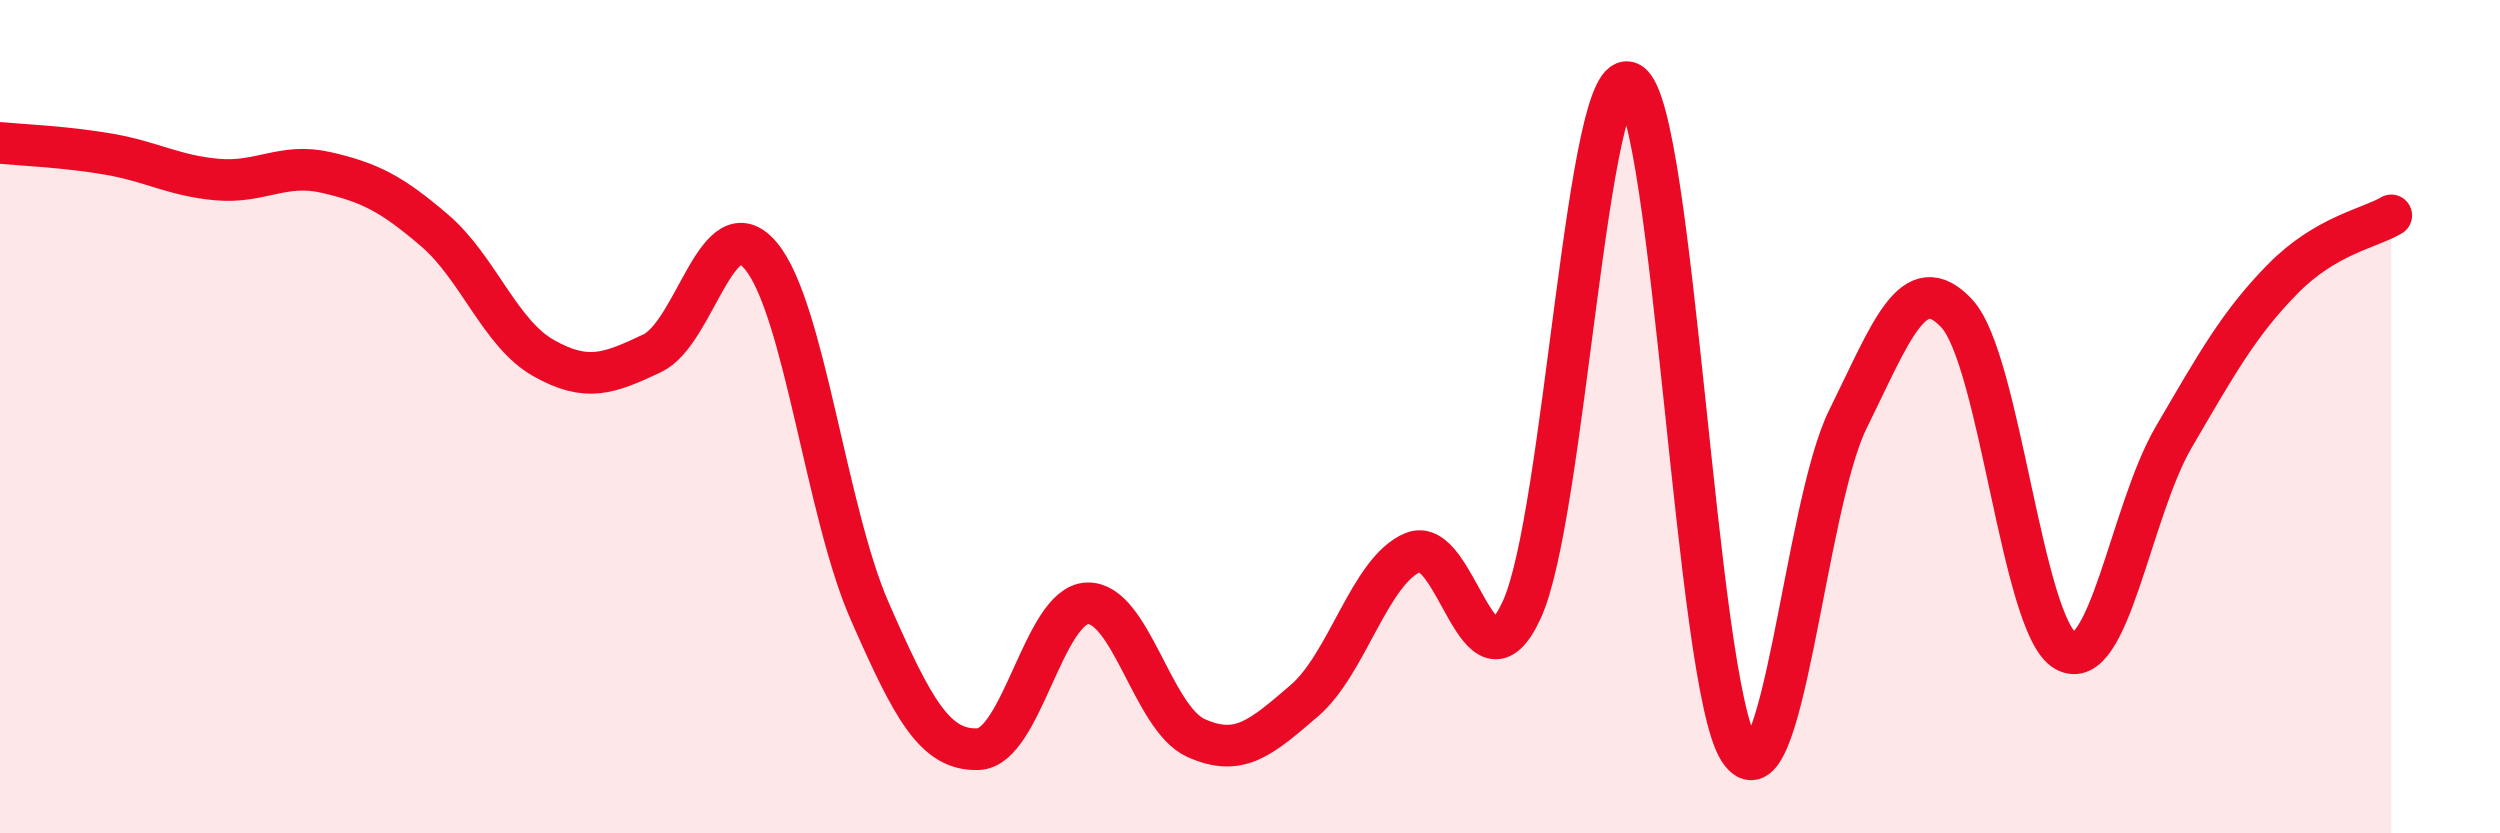 
    <svg width="60" height="20" viewBox="0 0 60 20" xmlns="http://www.w3.org/2000/svg">
      <path
        d="M 0,3.43 C 0.52,3.48 1.57,3.52 2.61,3.7 C 3.65,3.88 4.18,4.22 5.22,4.31 C 6.26,4.4 6.79,3.9 7.83,4.14 C 8.87,4.38 9.39,4.64 10.43,5.53 C 11.47,6.42 12,8 13.04,8.59 C 14.08,9.18 14.61,8.97 15.65,8.48 C 16.69,7.99 17.22,4.9 18.26,6.14 C 19.3,7.38 19.83,12.29 20.87,14.66 C 21.91,17.03 22.44,18.02 23.48,17.98 C 24.52,17.94 25.05,14.53 26.09,14.48 C 27.13,14.43 27.66,17.24 28.7,17.71 C 29.74,18.18 30.26,17.71 31.3,16.82 C 32.34,15.93 32.87,13.7 33.91,13.26 C 34.95,12.82 35.48,16.89 36.52,14.64 C 37.56,12.39 38.09,1.33 39.13,2 C 40.17,2.67 40.7,16.39 41.74,18 C 42.78,19.61 43.31,12.16 44.35,10.06 C 45.39,7.96 45.92,6.41 46.96,7.52 C 48,8.63 48.53,15.03 49.57,15.62 C 50.61,16.21 51.13,12.27 52.17,10.49 C 53.21,8.71 53.74,7.76 54.78,6.7 C 55.82,5.64 56.87,5.48 57.39,5.17L57.39 20L0 20Z"
        fill="#EB0A25"
        opacity="0.1"
        stroke-linecap="round"
        stroke-linejoin="round"
      />
      <path
        d="M 0,3.43 C 0.52,3.48 1.57,3.52 2.61,3.7 C 3.65,3.88 4.18,4.22 5.22,4.31 C 6.26,4.4 6.79,3.9 7.83,4.14 C 8.87,4.38 9.39,4.64 10.43,5.53 C 11.47,6.42 12,8 13.04,8.59 C 14.08,9.18 14.61,8.97 15.65,8.48 C 16.69,7.99 17.22,4.9 18.26,6.14 C 19.3,7.38 19.83,12.29 20.87,14.66 C 21.91,17.03 22.44,18.02 23.48,17.98 C 24.52,17.94 25.05,14.53 26.09,14.48 C 27.13,14.43 27.66,17.24 28.7,17.71 C 29.74,18.18 30.26,17.71 31.3,16.82 C 32.34,15.93 32.87,13.7 33.91,13.26 C 34.95,12.82 35.48,16.89 36.52,14.64 C 37.56,12.39 38.09,1.33 39.13,2 C 40.17,2.67 40.7,16.39 41.74,18 C 42.78,19.61 43.31,12.16 44.35,10.06 C 45.39,7.96 45.92,6.41 46.96,7.52 C 48,8.63 48.53,15.03 49.57,15.62 C 50.61,16.21 51.13,12.27 52.17,10.49 C 53.21,8.71 53.74,7.76 54.78,6.7 C 55.82,5.64 56.87,5.48 57.39,5.17"
        stroke="#EB0A25"
        stroke-width="1"
        fill="none"
        stroke-linecap="round"
        stroke-linejoin="round"
      />
    </svg>
  